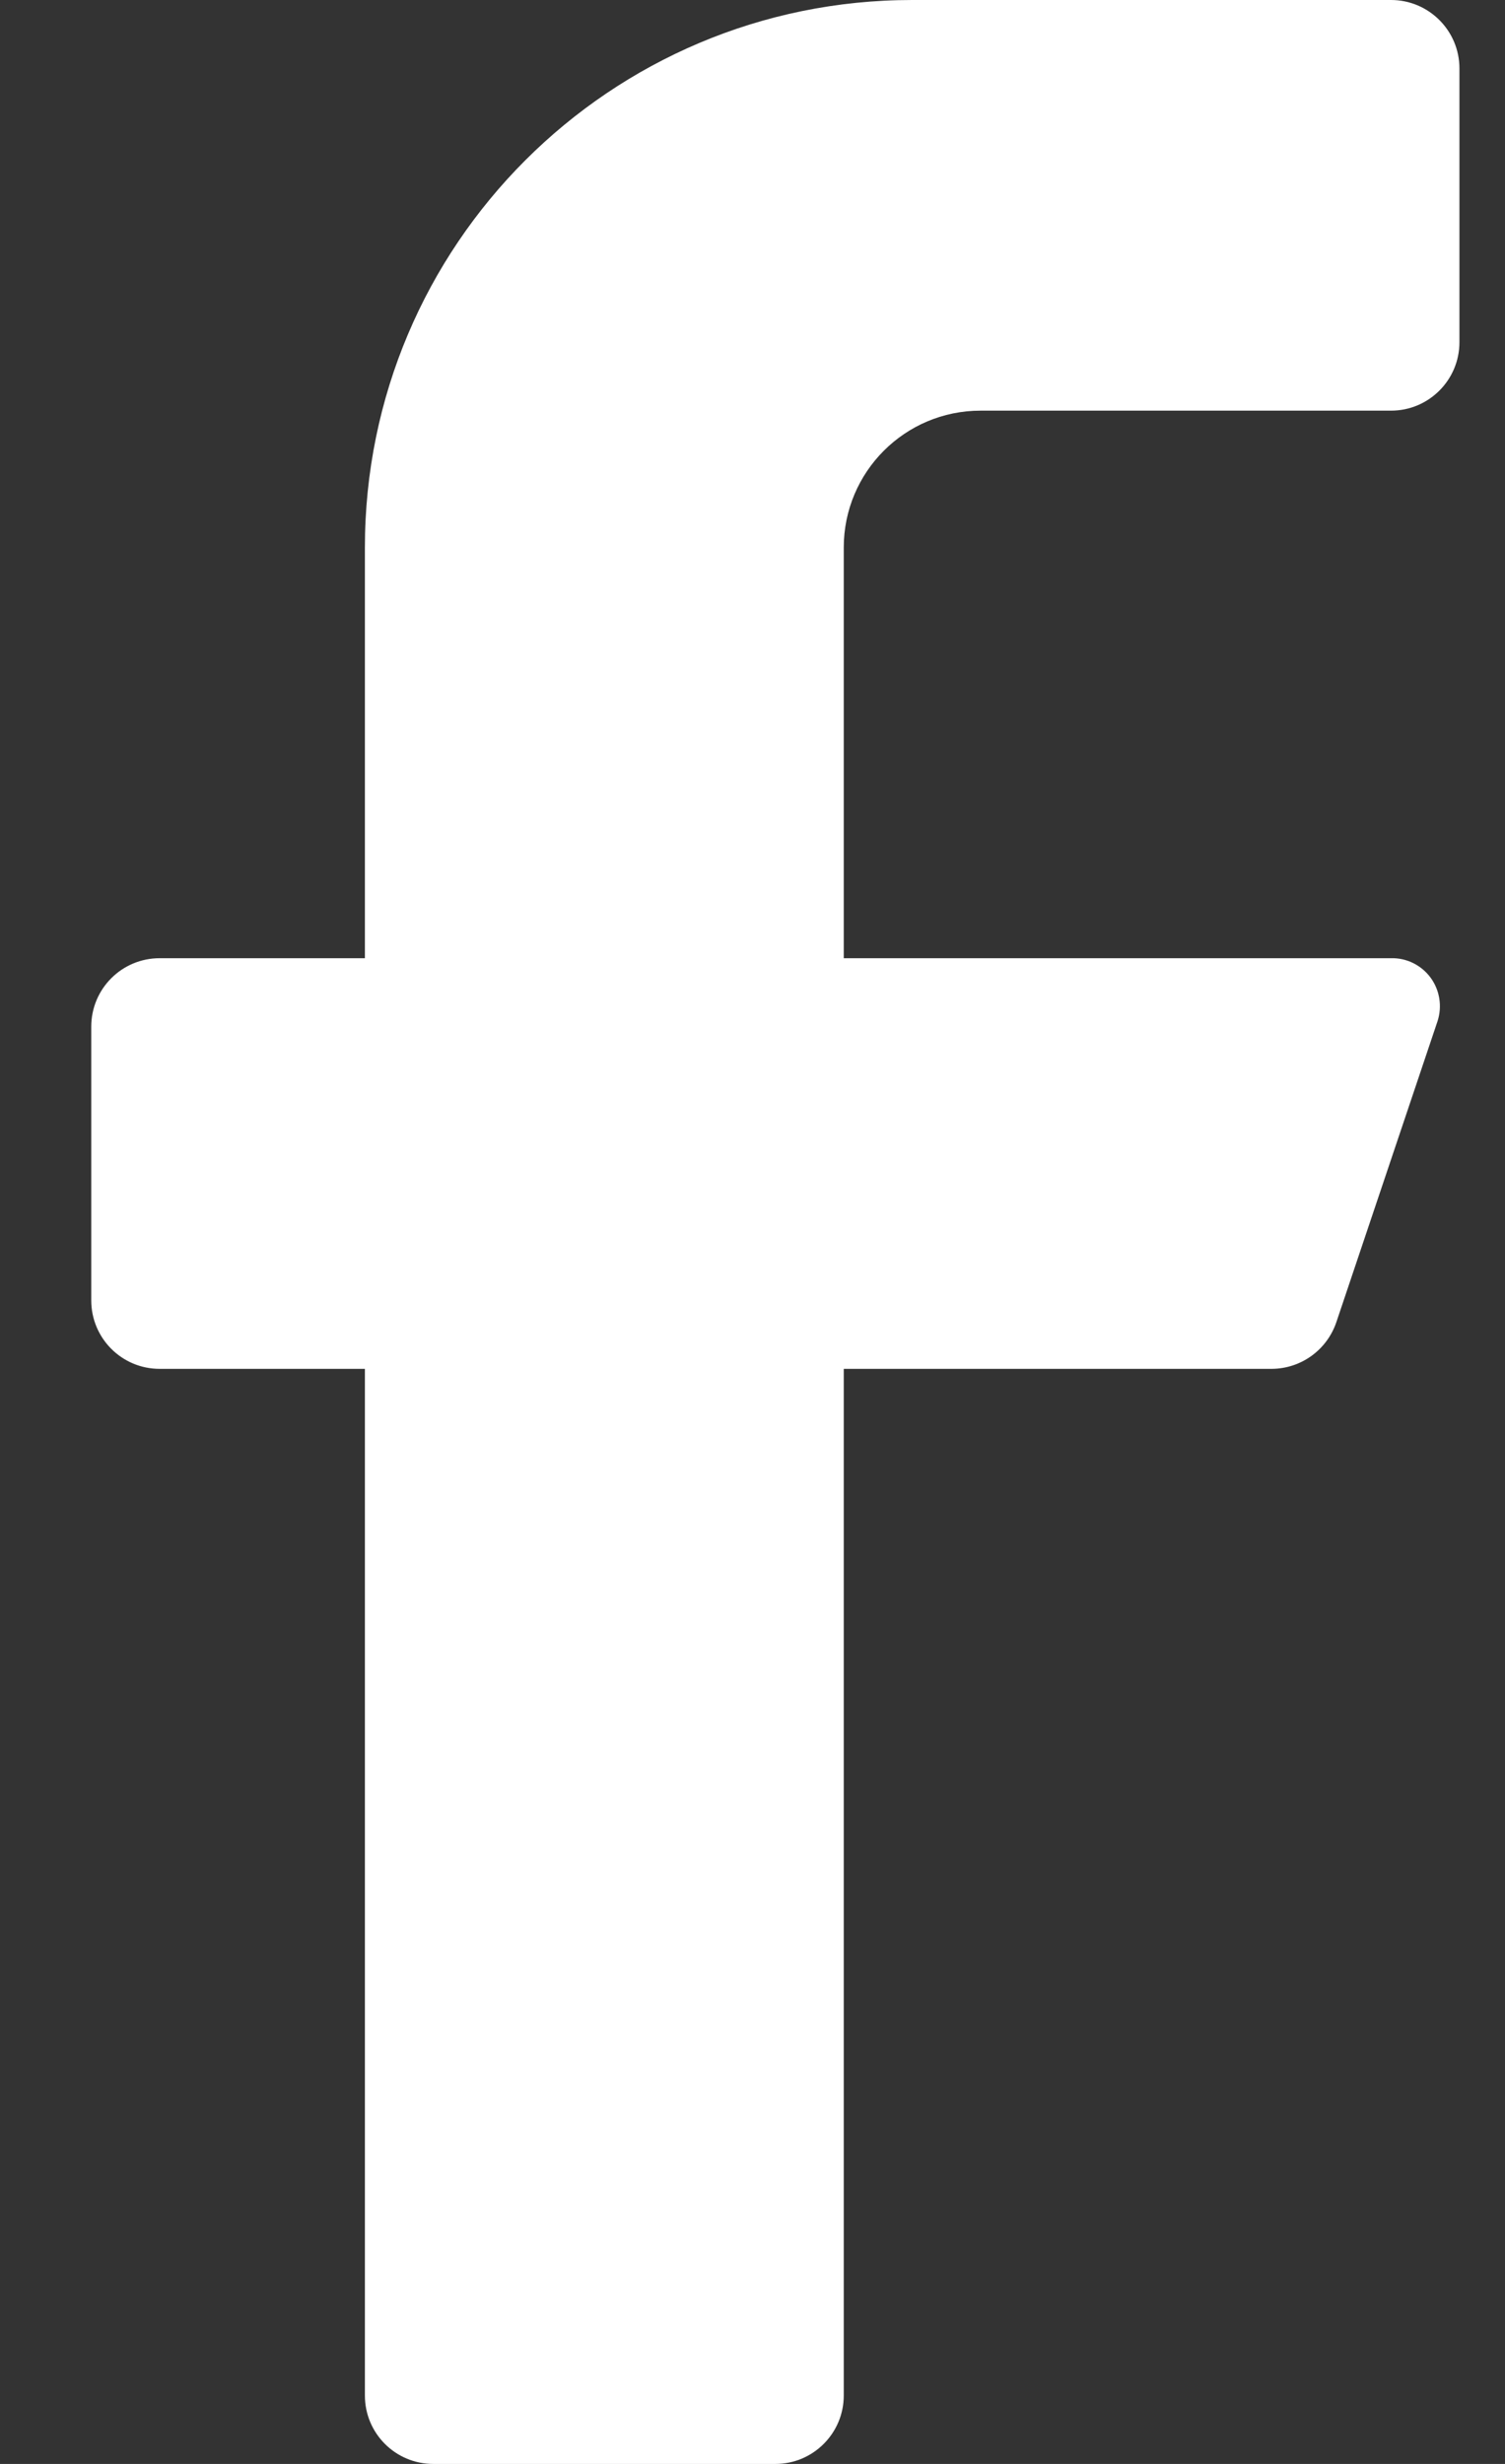 <svg width="11" height="18" viewBox="0 0 11 18" fill="none" xmlns="http://www.w3.org/2000/svg">
<rect x="0" y="0" width="11" height="18" fill="#333333" stroke="none"/>
<path d="M10.167 3H7.167C6.614 3 6.167 3.448 6.167 4V7H10.167C10.28 6.997 10.388 7.05 10.456 7.142C10.523 7.233 10.542 7.352 10.507 7.46L9.767 9.66C9.698 9.862 9.51 9.998 9.297 10H6.167V17.5C6.167 17.776 5.943 18 5.667 18H3.167C2.89 18 2.667 17.776 2.667 17.5V10H1.167C0.89 10 0.667 9.776 0.667 9.5V7.5C0.667 7.224 0.89 7 1.167 7H2.667V4C2.667 1.791 4.458 0 6.667 0H10.167C10.443 0 10.667 0.224 10.667 0.5V2.5C10.667 2.776 10.443 3 10.167 3Z" fill="white"/>
</svg>
